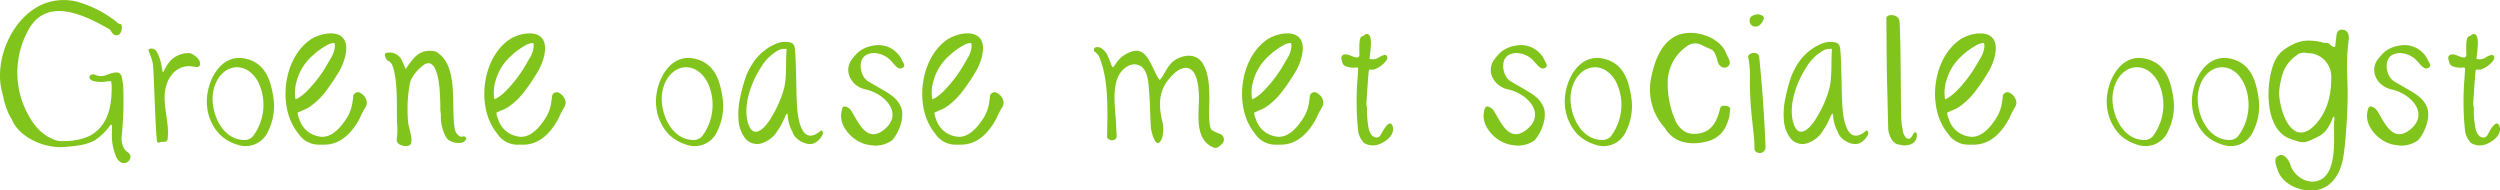 <svg xmlns="http://www.w3.org/2000/svg" viewBox="0 0 421.525 32.117"><path data-name="Path 5948" d="M20.906 25.035a3.636 3.636 0 0 1-.4-1.952 59.593 59.593 0 0 0 .274-8.418 15.325 15.325 0 0 0-.244-1.647c-.153-.763-.671-.884-1.312-.763-1.159.183-1.8.946-3.172.366a.784.784 0 0 0-.64-.03.448.448 0 0 0-.153.793 1.192 1.192 0 0 0 .58.305 5.288 5.288 0 0 0 1.83.091 9.319 9.319 0 0 1 1.067-.091c.031.3.092.488.092.7.061 3.324-.519 6.832-3.751 8.54a10.131 10.131 0 0 1-4.362.854 3.064 3.064 0 0 1-1.276-.124c-2.837-.945-4.361-3.325-5.49-6.008A14.812 14.812 0 0 1 4.62 5.359c3.02-5.978 9.272-3.02 13.725-.488a1.147 1.147 0 0 1 .427.427 1.192 1.192 0 0 0 .427.518.764.764 0 0 0 1.1-.244 2 2 0 0 0 .244-1.1c0-.213-.091-.4-.274-.427-.366-.03-.549-.3-.824-.518a19.037 19.037 0 0 0-6.53-3.258 9.174 9.174 0 0 0-5.426.335C2.058 2.709-1.145 10.181.38 15.641c.122.4.183.793.275 1.189a12.828 12.828 0 0 0 .915 2.562c.152.335.4.64.549 1.007 1.37 2.928 5.52 4.605 8.57 4.392 1.8-.153 3.9-.274 5.429-1.22a9.91 9.91 0 0 0 2.41-2.379c.061-.122.122-.213.335-.122a13.753 13.753 0 0 1 0 1.586 8.993 8.993 0 0 0 .61 3.477 2.2 2.2 0 0 0 .671 1.067 1.105 1.105 0 0 0 1.8-.458c.274-.945-.611-1.005-1.038-1.707Zm12.81-14.487c-.061-.641-1.129-1.464-1.738-1.586a4.208 4.208 0 0 0-3.233 1.281 6.369 6.369 0 0 0-.884 1.281 2.473 2.473 0 0 0-.305.64.308.308 0 0 1-.183-.335l-.274-1.4a7.115 7.115 0 0 0-.61-1.59 1.055 1.055 0 0 0-1.25-.61.237.237 0 0 0-.183.275 6.388 6.388 0 0 0 .244.7 6.6 6.6 0 0 1 .488 1.677c.183 1.342.458 13.115.763 13.146a.829.829 0 0 0 .274 0 2.449 2.449 0 0 1 .945-.122.473.473 0 0 0 .488-.458c.335-2.623-.732-5.246-.458-7.869.244-2.318 1.738-4.484 4.179-4.423.884.033 1.86.551 1.738-.607Zm12.444 6.405a17.327 17.327 0 0 0-.519-2.684c-.7-2.44-2.1-4.056-4.667-4.453-4.209-.61-6.527 4.728-6.039 8.3a7.9 7.9 0 0 0 2.227 4.667 7.407 7.407 0 0 0 2.776 1.586 4.149 4.149 0 0 0 5.307-2.318 9.517 9.517 0 0 0 .916-5.098Zm-3.477 5.978a1.837 1.837 0 0 1-1.525.671c-3.233-.031-5.124-3.477-5.307-6.557a6.767 6.767 0 0 1 .214-2.1c1.1-4.148 5.4-5 7.5-1.068a8.822 8.822 0 0 1-.882 9.054Zm19-6.283a2 2 0 0 0-.823-.915.8.8 0 0 0-1.312.671l-.153 1.067a6.745 6.745 0 0 1-1.159 2.776c-.976 1.464-2.562 3.2-4.514 2.745a4.163 4.163 0 0 1-3.261-2.933 2.9 2.9 0 0 1-.274-1.067c.305-.122.579-.274.884-.4a5.762 5.762 0 0 0 1.525-.854 11.869 11.869 0 0 0 2.379-2.41 33.868 33.868 0 0 0 2.349-3.538c.854-1.586 1.952-4.849-.153-5.886-1.372-.64-3.538-.061-4.758.732-4.3 2.9-5.429 10.034-3.05 14.457a9.4 9.4 0 0 0 .976 1.464 4.08 4.08 0 0 0 3.629 1.83h.61c2.867.061 4.819-2.074 6.07-4.423a15.856 15.856 0 0 1 .976-1.891 1.422 1.422 0 0 0 .065-1.425Zm-11.679-2.929a.112.112 0 0 0 .03-.091 8.751 8.751 0 0 1 2.655-4.239 11.589 11.589 0 0 1 2.44-1.769 2.52 2.52 0 0 1 1.281-.366c0 .183.061.335.061.519a4.43 4.43 0 0 1-.58 1.861c-.4.671-.793 1.372-1.189 2.013a22.083 22.083 0 0 1-2.867 3.629 8.538 8.538 0 0 1-1.525 1.25l-.488.214a7.08 7.08 0 0 1 .182-3.021Zm28.425 9.364c-.122-.061-.274-.153-.427-.061a.624.624 0 0 1-.61-.122 1.787 1.787 0 0 1-.7-1.159c-.732-3.721.793-10.705-3.172-13.023a.575.575 0 0 0-.244-.061 3.5 3.5 0 0 0-3.446 1.1c-.305.305-.549.671-.824 1.007l-.61.885c-.214-.518-.4-.946-.579-1.342a2.289 2.289 0 0 0-2.715-1.372.331.331 0 0 0-.214.366c.122.4.214.793.61.976a1.443 1.443 0 0 1 .671.793 5.189 5.189 0 0 1 .305.976c.61 2.867.366 5.978.488 8.875a12 12 0 0 1-.061 2.562c-.153 1.007 1.494 1.342 2.1 1.037.884-.4-.061-2.928-.153-3.6a23.83 23.83 0 0 1 .214-6.588 2.924 2.924 0 0 1 .427-1.223 7.126 7.126 0 0 1 1.494-1.8c2.989-2.775 3.2 4.179 3.233 5.521.03.58.03 1.159.03 1.769a7.554 7.554 0 0 1 .092.823 6.971 6.971 0 0 0 .854 3.66 1.584 1.584 0 0 0 .519.58 3.053 3.053 0 0 0 2.078.397.973.973 0 0 0 .732-.488.291.291 0 0 0-.092-.488Zm16.775-6.435a2 2 0 0 0-.824-.915.8.8 0 0 0-1.312.671l-.152 1.067a6.745 6.745 0 0 1-1.159 2.776c-.976 1.464-2.562 3.2-4.514 2.745a4.163 4.163 0 0 1-3.262-2.933 2.9 2.9 0 0 1-.275-1.067c.305-.122.58-.274.885-.4a5.762 5.762 0 0 0 1.525-.854 11.87 11.87 0 0 0 2.379-2.41 33.868 33.868 0 0 0 2.348-3.538c.854-1.586 1.952-4.849-.152-5.886-1.373-.64-3.538-.061-4.758.732-4.3 2.9-5.429 10.034-3.05 14.457a9.4 9.4 0 0 0 .976 1.464 4.08 4.08 0 0 0 3.63 1.838h.61c2.867.061 4.819-2.074 6.069-4.423a15.858 15.858 0 0 1 .976-1.891 1.422 1.422 0 0 0 .06-1.433Zm-11.681-2.929a.112.112 0 0 0 .031-.091 8.751 8.751 0 0 1 2.654-4.24 11.589 11.589 0 0 1 2.44-1.769 2.52 2.52 0 0 1 1.281-.366c0 .183.061.335.061.519a4.43 4.43 0 0 1-.579 1.861c-.4.671-.793 1.372-1.19 2.013a22.082 22.082 0 0 1-2.867 3.629 8.538 8.538 0 0 1-1.525 1.25l-.488.214a7.08 7.08 0 0 1 .182-3.02Zm38.366 3.234a17.327 17.327 0 0 0-.518-2.684c-.7-2.44-2.1-4.056-4.667-4.453-4.209-.61-6.527 4.728-6.039 8.3a7.9 7.9 0 0 0 2.227 4.667 7.407 7.407 0 0 0 2.775 1.586 4.149 4.149 0 0 0 5.307-2.318 9.517 9.517 0 0 0 .915-5.098Zm-3.477 5.978a1.837 1.837 0 0 1-1.525.671c-3.233-.031-5.124-3.477-5.307-6.557a6.767 6.767 0 0 1 .214-2.1c1.1-4.148 5.4-5 7.5-1.068a8.822 8.822 0 0 1-.879 9.054Zm20.069-.945h-.031c-3.29 2.866-3.961-1.927-4.083-4.454-.092-1.708-.092-3.446-.153-5.154-.03-1.373-.061-2.745-.183-4.118-.091-.793-.4-1.067-1.067-1.159a3.879 3.879 0 0 0-1.952.213 8.638 8.638 0 0 0-3.843 2.989 11.828 11.828 0 0 0-1.4 2.593 27.473 27.473 0 0 0-.946 3.447 12.607 12.607 0 0 0-.3 3.843 5.535 5.535 0 0 0 1.159 3.172 2.581 2.581 0 0 0 3.02.7 4.806 4.806 0 0 0 2.288-1.83c.244-.4.518-.793.762-1.22.274-.549.518-1.1.762-1.647a1.991 1.991 0 0 0 .214-.244.9.9 0 0 1 .091.274 6.6 6.6 0 0 0 .793 2.837l.061.153c.4 1.22 2.531 2.379 3.721 1.708a2.988 2.988 0 0 0 1.311-1.434.5.5 0 0 0-.221-.67Zm-6.25-7.227a18.372 18.372 0 0 1-2.1 4.91c-.945 1.739-3.172 4.24-4.057.885-.793-2.989.671-6.862 2.318-9.333a7.633 7.633 0 0 1 2.5-2.532 2.341 2.341 0 0 1 1.738-.427c-.185 2.103.059 4.421-.399 6.497Zm14.152-5.642a2.79 2.79 0 0 1 1.494-.122 4.065 4.065 0 0 1 2.288 1.189c.4.366 1.128 1.556 1.83 1.342.457-.153.579-.458.366-.854-.152-.275-.305-.549-.427-.823a4.366 4.366 0 0 0-4.788-2.135 5.047 5.047 0 0 0-2.379 1.037 8.6 8.6 0 0 0-1.007 1.1c-1.708 2.044-.214 4.7 2.135 5.215 3.324.7 6.618 4.178 3.05 6.893-2.9 2.166-4.24-1.464-5.429-3.294a1.587 1.587 0 0 0-.732-.61c-.427-.183-.671-.122-.793.335a3.774 3.774 0 0 0 .275 2.928 6.106 6.106 0 0 0 3.751 3.02 10.329 10.329 0 0 0 1.495.214 4.852 4.852 0 0 0 2.928-.915c1.159-1.342 2.2-3.965 1.434-5.673-.732-1.708-2.5-2.47-4-3.385-.518-.305-1.037-.58-1.525-.884-1.399-.86-1.887-3.936.035-4.581Zm22.661 7.534a2 2 0 0 0-.824-.915.8.8 0 0 0-1.311.671l-.153 1.067a6.745 6.745 0 0 1-1.159 2.776c-.976 1.464-2.562 3.2-4.514 2.745a4.163 4.163 0 0 1-3.262-2.936 2.9 2.9 0 0 1-.275-1.067c.305-.122.579-.274.885-.4a5.762 5.762 0 0 0 1.525-.854 11.869 11.869 0 0 0 2.379-2.41 33.868 33.868 0 0 0 2.349-3.538c.854-1.586 1.952-4.849-.153-5.886-1.372-.64-3.538-.061-4.758.732-4.3 2.9-5.429 10.034-3.05 14.457a9.4 9.4 0 0 0 .976 1.464 4.08 4.08 0 0 0 3.63 1.83h.61c2.867.061 4.819-2.074 6.07-4.423a15.856 15.856 0 0 1 .976-1.891 1.422 1.422 0 0 0 .06-1.425Zm-11.681-2.932a.112.112 0 0 0 .031-.091 8.751 8.751 0 0 1 2.654-4.24 11.589 11.589 0 0 1 2.441-1.768 2.52 2.52 0 0 1 1.281-.366c0 .183.061.335.061.519a4.43 4.43 0 0 1-.579 1.861c-.4.671-.793 1.372-1.189 2.013a22.082 22.082 0 0 1-2.867 3.629 8.538 8.538 0 0 1-1.525 1.25l-.488.214a7.08 7.08 0 0 1 .18-3.021Zm48.226 8.815a1.867 1.867 0 0 1-.518-.214c-.183-.091-.4-.183-.671-.335-.793-.366-.458-4.636-.488-5.4-.031-1.952-.061-4.118-1.1-5.856-.945-1.556-2.714-1.617-4.24-.854-1.738.854-1.891 2.257-3.02 3.629-1.311-1.525-1.952-5.917-4.88-4.758a4.8 4.8 0 0 0-2.44 1.86 6.187 6.187 0 0 1-.4.549c-.061.092-.092.214-.244.153a.665.665 0 0 1-.122-.153c-.214-.549-.4-1.1-.64-1.617a2.876 2.876 0 0 0-1.1-1.372 1.206 1.206 0 0 0-.854-.213c-.183.031-.366.092-.4.274-.061.213-.061.4.152.519a2.342 2.342 0 0 1 .885 1.281c1.464 3.843 1.22 8.906 1.159 12.993a.473.473 0 0 0 .275.458.952.952 0 0 0 .762.153.688.688 0 0 0 .579-.793c-.031-.549-.091-1.128-.091-1.708-.092-3.02-1.251-8.266 2.013-10a2.161 2.161 0 0 1 1.434-.244c2.013.336 2.013 3.324 2.135 4.85.152 1.922.152 3.843.275 5.764.091.976 1.007 4.24 1.921 1.647a5.721 5.721 0 0 0-.061-2.958c-.488-2.226-.579-4.453.854-6.435.824-1.128 2.684-3.142 4.148-1.952.946.793 1.129 2.623 1.22 3.782.214 2.9-1.037 7.716 2.379 9.242a.841.841 0 0 0 .885-.031 4.164 4.164 0 0 0 .7-.58 1.021 1.021 0 0 0-.507-1.681Zm17.385-5.886a2 2 0 0 0-.824-.915.8.8 0 0 0-1.311.671l-.153 1.067a6.745 6.745 0 0 1-1.159 2.776c-.976 1.464-2.562 3.2-4.514 2.745a4.163 4.163 0 0 1-3.268-2.933 2.9 2.9 0 0 1-.275-1.067c.305-.122.579-.274.885-.4a5.762 5.762 0 0 0 1.525-.854 11.869 11.869 0 0 0 2.379-2.41 33.868 33.868 0 0 0 2.349-3.538c.854-1.586 1.952-4.849-.153-5.886-1.372-.64-3.538-.061-4.758.732-4.3 2.9-5.429 10.034-3.05 14.457a9.4 9.4 0 0 0 .976 1.464 4.08 4.08 0 0 0 3.63 1.83h.61c2.867.061 4.819-2.074 6.07-4.423a15.856 15.856 0 0 1 .976-1.891 1.422 1.422 0 0 0 .06-1.425Zm-11.685-2.929a.112.112 0 0 0 .031-.091 8.751 8.751 0 0 1 2.654-4.24 11.589 11.589 0 0 1 2.44-1.769 2.52 2.52 0 0 1 1.281-.366c0 .183.061.335.061.519a4.43 4.43 0 0 1-.579 1.861c-.4.671-.793 1.372-1.189 2.013a22.082 22.082 0 0 1-2.867 3.629 8.538 8.538 0 0 1-1.525 1.25l-.488.214a7.08 7.08 0 0 1 .181-3.02Zm23.546 7.625c-.518-1.677-1.891 1.159-2.013 1.373a.816.816 0 0 1-1.189.335.7.7 0 0 1-.3-.213 2.6 2.6 0 0 1-.549-1.128 16.358 16.358 0 0 1-.3-3.233 1.236 1.236 0 0 0 0-.335 2.977 2.977 0 0 1-.061-1.159c.092-1.617.214-3.233.336-4.849a1.532 1.532 0 0 0 .061-.366 1.75 1.75 0 0 1 .366-.031 1.481 1.481 0 0 0 .824-.153 4.641 4.641 0 0 0 1.479-1.068 2.524 2.524 0 0 0 .335-.458.546.546 0 0 0-.031-.671.42.42 0 0 0-.549-.061 2.21 2.21 0 0 0-.762.366 2 2 0 0 1-1.555.244c0-.732.732-4.118-.427-4.209-.366-.031-.519.366-.854.4-.61.122-.427 2.654-.427 3.05a.59.59 0 0 1-.214.488 1.671 1.671 0 0 1-.854-.122c-.305-.122-.61-.244-.915-.335a1.163 1.163 0 0 0-.458-.03.589.589 0 0 0-.61.7l.122.488a1.036 1.036 0 0 0 .854.885 3.691 3.691 0 0 0 1.281.153 1.481 1.481 0 0 1 .519 0 .776.776 0 0 1 .061.213l-.091 1.434a47.634 47.634 0 0 0 .091 9.089 3.52 3.52 0 0 0 .732 1.647.989.989 0 0 0 .61.488 2.748 2.748 0 0 0 1.708.183c1.315-.278 3.205-1.62 2.778-3.115Zm19.886-12.23a2.79 2.79 0 0 1 1.495-.122 4.064 4.064 0 0 1 2.287 1.189c.4.366 1.129 1.556 1.83 1.342.457-.153.579-.458.366-.854a13.19 13.19 0 0 1-.427-.823 4.366 4.366 0 0 0-4.789-2.135 5.047 5.047 0 0 0-2.379 1.037 8.6 8.6 0 0 0-1.007 1.1c-1.708 2.044-.214 4.7 2.135 5.215 3.324.7 6.618 4.178 3.05 6.893-2.9 2.166-4.239-1.464-5.429-3.294a1.587 1.587 0 0 0-.732-.61c-.427-.183-.671-.122-.793.335a3.774 3.774 0 0 0 .275 2.928 6.106 6.106 0 0 0 3.751 3.02 10.329 10.329 0 0 0 1.494.214 4.852 4.852 0 0 0 2.928-.915c1.159-1.342 2.2-3.965 1.434-5.673-.732-1.708-2.5-2.47-4-3.385-.519-.305-1.037-.58-1.525-.884-1.396-.857-1.887-3.933.034-4.578Zm20.4 7.839a17.327 17.327 0 0 0-.518-2.684c-.7-2.44-2.1-4.056-4.667-4.453-4.209-.61-6.527 4.728-6.039 8.3a7.9 7.9 0 0 0 2.227 4.667 7.408 7.408 0 0 0 2.776 1.586 4.149 4.149 0 0 0 5.307-2.318 9.517 9.517 0 0 0 .917-5.098Zm-3.477 5.978a1.837 1.837 0 0 1-1.525.671c-3.233-.031-5.124-3.477-5.307-6.557a6.766 6.766 0 0 1 .214-2.1c1.1-4.148 5.4-5 7.5-1.068a8.822 8.822 0 0 1-.879 9.054Zm19.886-4.91a1.755 1.755 0 0 0-1.037-.183.651.651 0 0 0-.366.214 1.763 1.763 0 0 0-.152.427c-.549 2.318-1.677 4.087-4.3 4.087a3.2 3.2 0 0 1-1.4-.274 3.869 3.869 0 0 1-1.8-2.013 15.1 15.1 0 0 1-1.281-6.253 7.393 7.393 0 0 1 3.233-6.222 2.321 2.321 0 0 1 2.5-.214c.458.214.915.458 1.373.641a1.382 1.382 0 0 1 .854.793c.153.3.244.61.366.915a2.582 2.582 0 0 0 .122.518 1.433 1.433 0 0 0 .641.824.969.969 0 0 0 1.068-.091.855.855 0 0 0 .244-.976.97.97 0 0 0-.091-.274c-.275-.518-.488-1.068-.763-1.586-1.494-2.409-5.429-3.447-7.9-2.409-2.776 1.189-3.874 4.392-4.423 7.106a9.638 9.638 0 0 0 2.2 8.418.448.448 0 0 1 .152.183 4.606 4.606 0 0 0 1.372 1.494c1.464 1.159 3.782 1.19 5.521.732a4.674 4.674 0 0 0 3.507-2.958 10.958 10.958 0 0 0 .366-1.067c.092-.427.122-.885.183-1.342a.506.506 0 0 0-.186-.491Zm3.843-13.725a1.16 1.16 0 0 0 1.25 0 2.2 2.2 0 0 0 .763-1.128.451.451 0 0 0-.214-.519 6.446 6.446 0 0 0-.671-.244 2.042 2.042 0 0 0-1.189.366.487.487 0 0 0-.214.274 1.056 1.056 0 0 0 .278 1.25Zm2.318 20.5a252.98 252.98 0 0 0-1.068-15.158.69.69 0 0 0-.61-.671 1.215 1.215 0 0 0-1.251.427c0 .092-.03.183 0 .244a14.493 14.493 0 0 1 .3 3.019 55.417 55.417 0 0 0 .244 6.375l.335 3.264a21.206 21.206 0 0 1 .183 2.775.654.654 0 0 0 .336.579 1 1 0 0 0 1.534-.859Zm17.049-2.806h-.031c-3.294 2.867-3.965-1.922-4.087-4.453-.092-1.708-.092-3.446-.153-5.154-.03-1.373-.061-2.745-.183-4.118-.091-.793-.4-1.067-1.068-1.159a3.879 3.879 0 0 0-1.952.213 8.638 8.638 0 0 0-3.843 2.989 11.827 11.827 0 0 0-1.4 2.593 27.473 27.473 0 0 0-.945 3.447 12.607 12.607 0 0 0-.3 3.843 5.535 5.535 0 0 0 1.159 3.172 2.581 2.581 0 0 0 3.02.7 4.806 4.806 0 0 0 2.288-1.83c.244-.4.518-.793.762-1.22.275-.549.518-1.1.763-1.647a1.993 1.993 0 0 0 .214-.244.9.9 0 0 1 .091.274 6.6 6.6 0 0 0 .793 2.837l.061.153c.4 1.22 2.531 2.379 3.721 1.708a2.988 2.988 0 0 0 1.311-1.434.5.5 0 0 0-.217-.675Zm-6.251-7.231a18.372 18.372 0 0 1-2.1 4.91c-.945 1.739-3.172 4.24-4.057.885-.793-2.989.671-6.862 2.318-9.333a7.633 7.633 0 0 1 2.5-2.532 2.341 2.341 0 0 1 1.739-.43c-.184 2.106.06 4.424-.4 6.5Zm14.67 7.747c0-.091-.122-.183-.214-.213a.311.311 0 0 0-.244.152c-.152.214-.275.458-.427.671a.571.571 0 0 1-.976 0 2.164 2.164 0 0 1-.488-1.19 2.617 2.617 0 0 0-.091-.518 13.068 13.068 0 0 1-.152-1.495c-.122-5.4-.03-10.767-.275-16.165a1.178 1.178 0 0 0-.336-.824 1.6 1.6 0 0 0-1.525-.3.5.5 0 0 0-.366.549c.031 3.629.031 7.228.122 10.858l.183 7.625c.031 1.007.671 2.562 1.769 2.715.214.031.427.091.641.122a2.717 2.717 0 0 0 1.556-.244 1.538 1.538 0 0 0 .825-1.746Zm16.653-5.856a2 2 0 0 0-.823-.915.8.8 0 0 0-1.311.671l-.152 1.067a6.745 6.745 0 0 1-1.159 2.776c-.976 1.464-2.562 3.2-4.514 2.745a4.163 4.163 0 0 1-3.264-2.935 2.9 2.9 0 0 1-.274-1.067c.3-.122.579-.274.884-.4a5.761 5.761 0 0 0 1.525-.854 11.869 11.869 0 0 0 2.379-2.41 33.868 33.868 0 0 0 2.349-3.538c.854-1.586 1.952-4.849-.152-5.886-1.372-.64-3.538-.061-4.758.732-4.3 2.9-5.429 10.034-3.05 14.457a9.4 9.4 0 0 0 .976 1.464 4.08 4.08 0 0 0 3.629 1.83h.61c2.867.061 4.819-2.074 6.069-4.423a15.858 15.858 0 0 1 .976-1.891 1.422 1.422 0 0 0 .063-1.425Zm-11.679-2.931a.112.112 0 0 0 .03-.091 8.751 8.751 0 0 1 2.654-4.24 11.59 11.59 0 0 1 2.44-1.769 2.52 2.52 0 0 1 1.281-.366c0 .183.061.335.061.519a4.43 4.43 0 0 1-.579 1.861c-.4.671-.793 1.372-1.19 2.013a22.082 22.082 0 0 1-2.867 3.629 8.537 8.537 0 0 1-1.525 1.25l-.488.214a7.08 7.08 0 0 1 .183-3.02Zm38.369 3.233a17.327 17.327 0 0 0-.518-2.684c-.7-2.44-2.1-4.056-4.667-4.453-4.209-.61-6.527 4.728-6.039 8.3a7.9 7.9 0 0 0 2.227 4.667 7.408 7.408 0 0 0 2.776 1.586 4.149 4.149 0 0 0 5.307-2.318 9.517 9.517 0 0 0 .914-5.097Zm-3.477 5.978a1.837 1.837 0 0 1-1.525.671c-3.233-.031-5.124-3.477-5.307-6.557a6.766 6.766 0 0 1 .214-2.1c1.1-4.148 5.4-5 7.5-1.068a8.822 8.822 0 0 1-.882 9.055Zm17.842-5.978a17.327 17.327 0 0 0-.518-2.684c-.7-2.44-2.1-4.056-4.667-4.453-4.209-.61-6.527 4.728-6.039 8.3a7.9 7.9 0 0 0 2.227 4.667 7.408 7.408 0 0 0 2.776 1.586 4.149 4.149 0 0 0 5.307-2.318 9.517 9.517 0 0 0 .915-5.097Zm-3.478 5.979a1.837 1.837 0 0 1-1.525.671c-3.233-.031-5.124-3.477-5.307-6.557a6.766 6.766 0 0 1 .214-2.1c1.1-4.148 5.4-5 7.5-1.068a8.822 8.822 0 0 1-.882 9.054Zm18.6-17.019a1.091 1.091 0 0 0-1.129-.915c-.549 0-.854.366-.915 1.007s-.152 1.25-.214 1.891a.915.915 0 0 1-.793-.305.909.909 0 0 0-.854-.366.751.751 0 0 1-.366-.03 6.482 6.482 0 0 0-1.708-.305 6.027 6.027 0 0 0-3.2.488 10.071 10.071 0 0 0-1.25.7 5.084 5.084 0 0 0-2.257 2.836c-1.281 3.507-1.495 10.919 2.867 12.505.427.152.854.274 1.281.427a2.794 2.794 0 0 0 1.8-.061 20.43 20.43 0 0 0 1.647-.763 4.049 4.049 0 0 0 1.647-1.556 8.156 8.156 0 0 0 .762-1.556c.031-.091.122-.152.244-.3.03.244.061.366.061.488a4.985 4.985 0 0 0-.061.671c-.061 2.531.488 7.93-2.135 9.455-2.043 1.159-4.605-.366-5.246-2.471a2.167 2.167 0 0 0-.244-.549 2.2 2.2 0 0 0-.732-.854c-.519-.4-.976-.213-1.4.214a.454.454 0 0 0-.122.275 2.473 2.473 0 0 0 0 .671 7.326 7.326 0 0 0 .366 1.159c1.037 3.142 5.948 4.484 8.51 2.562 1.891-1.464 2.44-3.569 2.714-5.826a89.946 89.946 0 0 0 .579-9.485c0-1.22-.061-2.44-.091-3.66a34.6 34.6 0 0 1 .275-5.612 1.947 1.947 0 0 0-.029-.736Zm-2.928 7.93a15.051 15.051 0 0 1-.336 2.623 9.886 9.886 0 0 1-1.982 4.148c-3.965 4.7-6.283-1.281-6.466-4.819a10.355 10.355 0 0 1 .244-1.952 10.549 10.549 0 0 1 .427-1.616 6.1 6.1 0 0 1 2.2-2.837 1.888 1.888 0 0 1 1.708-.457c.244.03.549.03.824.061a3.931 3.931 0 0 1 2.775 1.8 3.865 3.865 0 0 1 .61 1.921c.033.365.002.762.002 1.127Zm10.614-4.727a2.79 2.79 0 0 1 1.495-.122 4.064 4.064 0 0 1 2.287 1.189c.4.366 1.129 1.556 1.83 1.342.457-.153.579-.458.366-.854a13.19 13.19 0 0 1-.427-.823 4.366 4.366 0 0 0-4.789-2.135 5.047 5.047 0 0 0-2.379 1.037 8.6 8.6 0 0 0-1.007 1.1c-1.708 2.044-.214 4.7 2.135 5.215 3.324.7 6.618 4.178 3.05 6.893-2.9 2.166-4.24-1.464-5.429-3.294a1.587 1.587 0 0 0-.732-.61c-.427-.183-.671-.122-.793.335a3.774 3.774 0 0 0 .275 2.928 6.106 6.106 0 0 0 3.751 3.02 10.329 10.329 0 0 0 1.494.214 4.852 4.852 0 0 0 2.928-.915c1.159-1.342 2.2-3.965 1.434-5.673-.732-1.708-2.5-2.47-4-3.385-.519-.305-1.037-.58-1.525-.884-1.391-.858-1.879-3.934.043-4.579Zm17.781 12.23c-.519-1.677-1.891 1.159-2.013 1.373a.816.816 0 0 1-1.19.335.7.7 0 0 1-.3-.213 2.6 2.6 0 0 1-.549-1.128 16.36 16.36 0 0 1-.3-3.233 1.236 1.236 0 0 0 0-.335 2.977 2.977 0 0 1-.061-1.159c.091-1.617.214-3.233.336-4.849a1.532 1.532 0 0 0 .061-.366 1.75 1.75 0 0 1 .366-.031 1.481 1.481 0 0 0 .823-.153 4.641 4.641 0 0 0 1.495-1.067 2.525 2.525 0 0 0 .336-.458.546.546 0 0 0-.031-.671.42.42 0 0 0-.549-.061 2.21 2.21 0 0 0-.763.366 2 2 0 0 1-1.556.244c0-.732.732-4.118-.427-4.209-.366-.031-.518.366-.854.4-.61.122-.427 2.654-.427 3.05a.59.59 0 0 1-.214.488 1.671 1.671 0 0 1-.854-.122c-.3-.122-.61-.244-.915-.335a1.163 1.163 0 0 0-.457-.03.589.589 0 0 0-.61.7l.122.488a1.036 1.036 0 0 0 .854.885 3.691 3.691 0 0 0 1.281.153 1.48 1.48 0 0 1 .518 0 .776.776 0 0 1 .061.213l-.092 1.434a47.634 47.634 0 0 0 .092 9.089 3.52 3.52 0 0 0 .732 1.647.989.989 0 0 0 .61.488 2.748 2.748 0 0 0 1.708.183c1.31-.28 3.2-1.622 2.774-3.117Z" fill="#80c41c"/></svg>